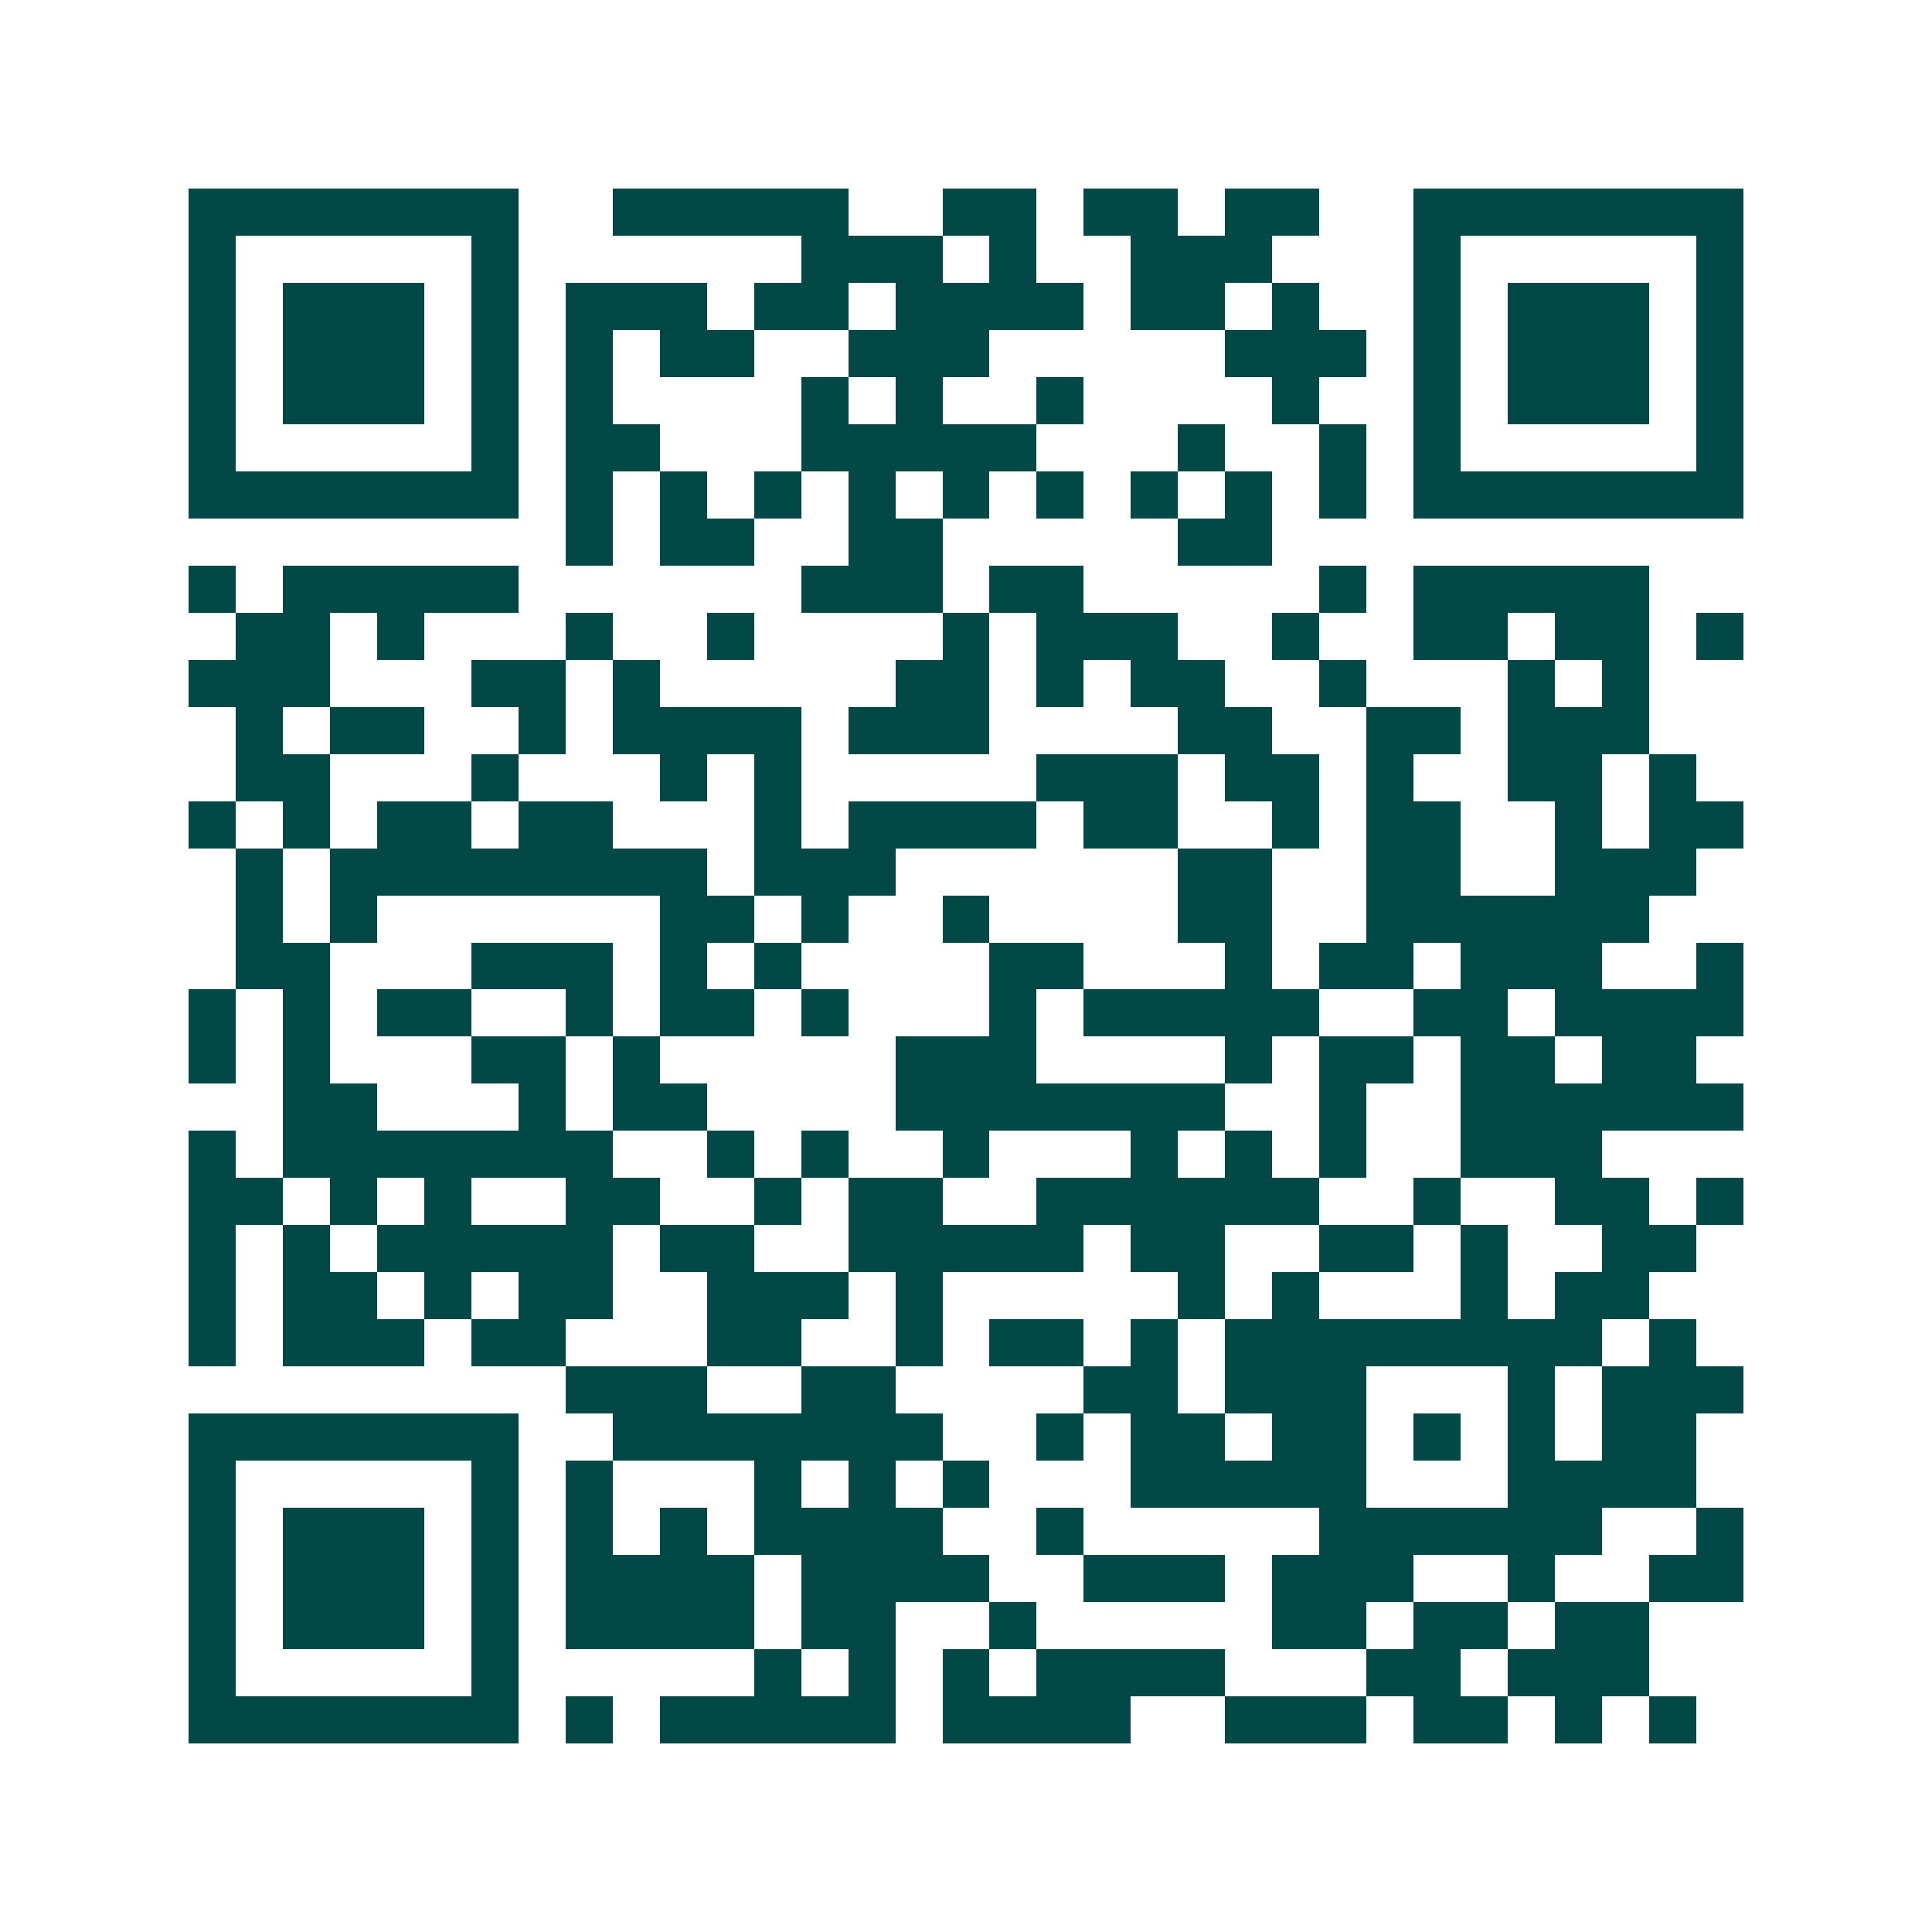 <svg xmlns="http://www.w3.org/2000/svg" width="200" height="200" viewBox="0 0 41 41" shape-rendering="crispEdges"><path fill="#ffffff" d="M0 0h41v41H0z"/><path stroke="#014847" d="M4 4.5h7m2 0h5m2 0h2m1 0h2m1 0h2m2 0h7M4 5.5h1m5 0h1m6 0h3m1 0h1m2 0h3m3 0h1m5 0h1M4 6.5h1m1 0h3m1 0h1m1 0h3m1 0h2m1 0h4m1 0h2m1 0h1m2 0h1m1 0h3m1 0h1M4 7.5h1m1 0h3m1 0h1m1 0h1m1 0h2m2 0h3m5 0h3m1 0h1m1 0h3m1 0h1M4 8.5h1m1 0h3m1 0h1m1 0h1m4 0h1m1 0h1m2 0h1m4 0h1m2 0h1m1 0h3m1 0h1M4 9.5h1m5 0h1m1 0h2m3 0h5m3 0h1m2 0h1m1 0h1m5 0h1M4 10.5h7m1 0h1m1 0h1m1 0h1m1 0h1m1 0h1m1 0h1m1 0h1m1 0h1m1 0h1m1 0h7M12 11.5h1m1 0h2m2 0h2m5 0h2M4 12.5h1m1 0h5m6 0h3m1 0h2m5 0h1m1 0h5M5 13.5h2m1 0h1m3 0h1m2 0h1m4 0h1m1 0h3m2 0h1m2 0h2m1 0h2m1 0h1M4 14.5h3m3 0h2m1 0h1m5 0h2m1 0h1m1 0h2m2 0h1m3 0h1m1 0h1M5 15.5h1m1 0h2m2 0h1m1 0h4m1 0h3m4 0h2m2 0h2m1 0h3M5 16.5h2m3 0h1m3 0h1m1 0h1m5 0h3m1 0h2m1 0h1m2 0h2m1 0h1M4 17.5h1m1 0h1m1 0h2m1 0h2m3 0h1m1 0h4m1 0h2m2 0h1m1 0h2m2 0h1m1 0h2M5 18.5h1m1 0h8m1 0h3m6 0h2m2 0h2m2 0h3M5 19.5h1m1 0h1m6 0h2m1 0h1m2 0h1m4 0h2m2 0h6M5 20.5h2m3 0h3m1 0h1m1 0h1m4 0h2m3 0h1m1 0h2m1 0h3m2 0h1M4 21.5h1m1 0h1m1 0h2m2 0h1m1 0h2m1 0h1m3 0h1m1 0h5m2 0h2m1 0h4M4 22.5h1m1 0h1m3 0h2m1 0h1m5 0h3m4 0h1m1 0h2m1 0h2m1 0h2M6 23.5h2m3 0h1m1 0h2m4 0h7m2 0h1m2 0h6M4 24.5h1m1 0h7m2 0h1m1 0h1m2 0h1m3 0h1m1 0h1m1 0h1m2 0h3M4 25.5h2m1 0h1m1 0h1m2 0h2m2 0h1m1 0h2m2 0h6m2 0h1m2 0h2m1 0h1M4 26.5h1m1 0h1m1 0h5m1 0h2m2 0h5m1 0h2m2 0h2m1 0h1m2 0h2M4 27.5h1m1 0h2m1 0h1m1 0h2m2 0h3m1 0h1m5 0h1m1 0h1m3 0h1m1 0h2M4 28.5h1m1 0h3m1 0h2m3 0h2m2 0h1m1 0h2m1 0h1m1 0h8m1 0h1M12 29.5h3m2 0h2m4 0h2m1 0h3m3 0h1m1 0h3M4 30.5h7m2 0h7m2 0h1m1 0h2m1 0h2m1 0h1m1 0h1m1 0h2M4 31.5h1m5 0h1m1 0h1m3 0h1m1 0h1m1 0h1m3 0h5m3 0h4M4 32.5h1m1 0h3m1 0h1m1 0h1m1 0h1m1 0h4m2 0h1m5 0h6m2 0h1M4 33.5h1m1 0h3m1 0h1m1 0h4m1 0h4m2 0h3m1 0h3m2 0h1m2 0h2M4 34.5h1m1 0h3m1 0h1m1 0h4m1 0h2m2 0h1m5 0h2m1 0h2m1 0h2M4 35.5h1m5 0h1m5 0h1m1 0h1m1 0h1m1 0h4m3 0h2m1 0h3M4 36.5h7m1 0h1m1 0h5m1 0h4m2 0h3m1 0h2m1 0h1m1 0h1"/></svg>
